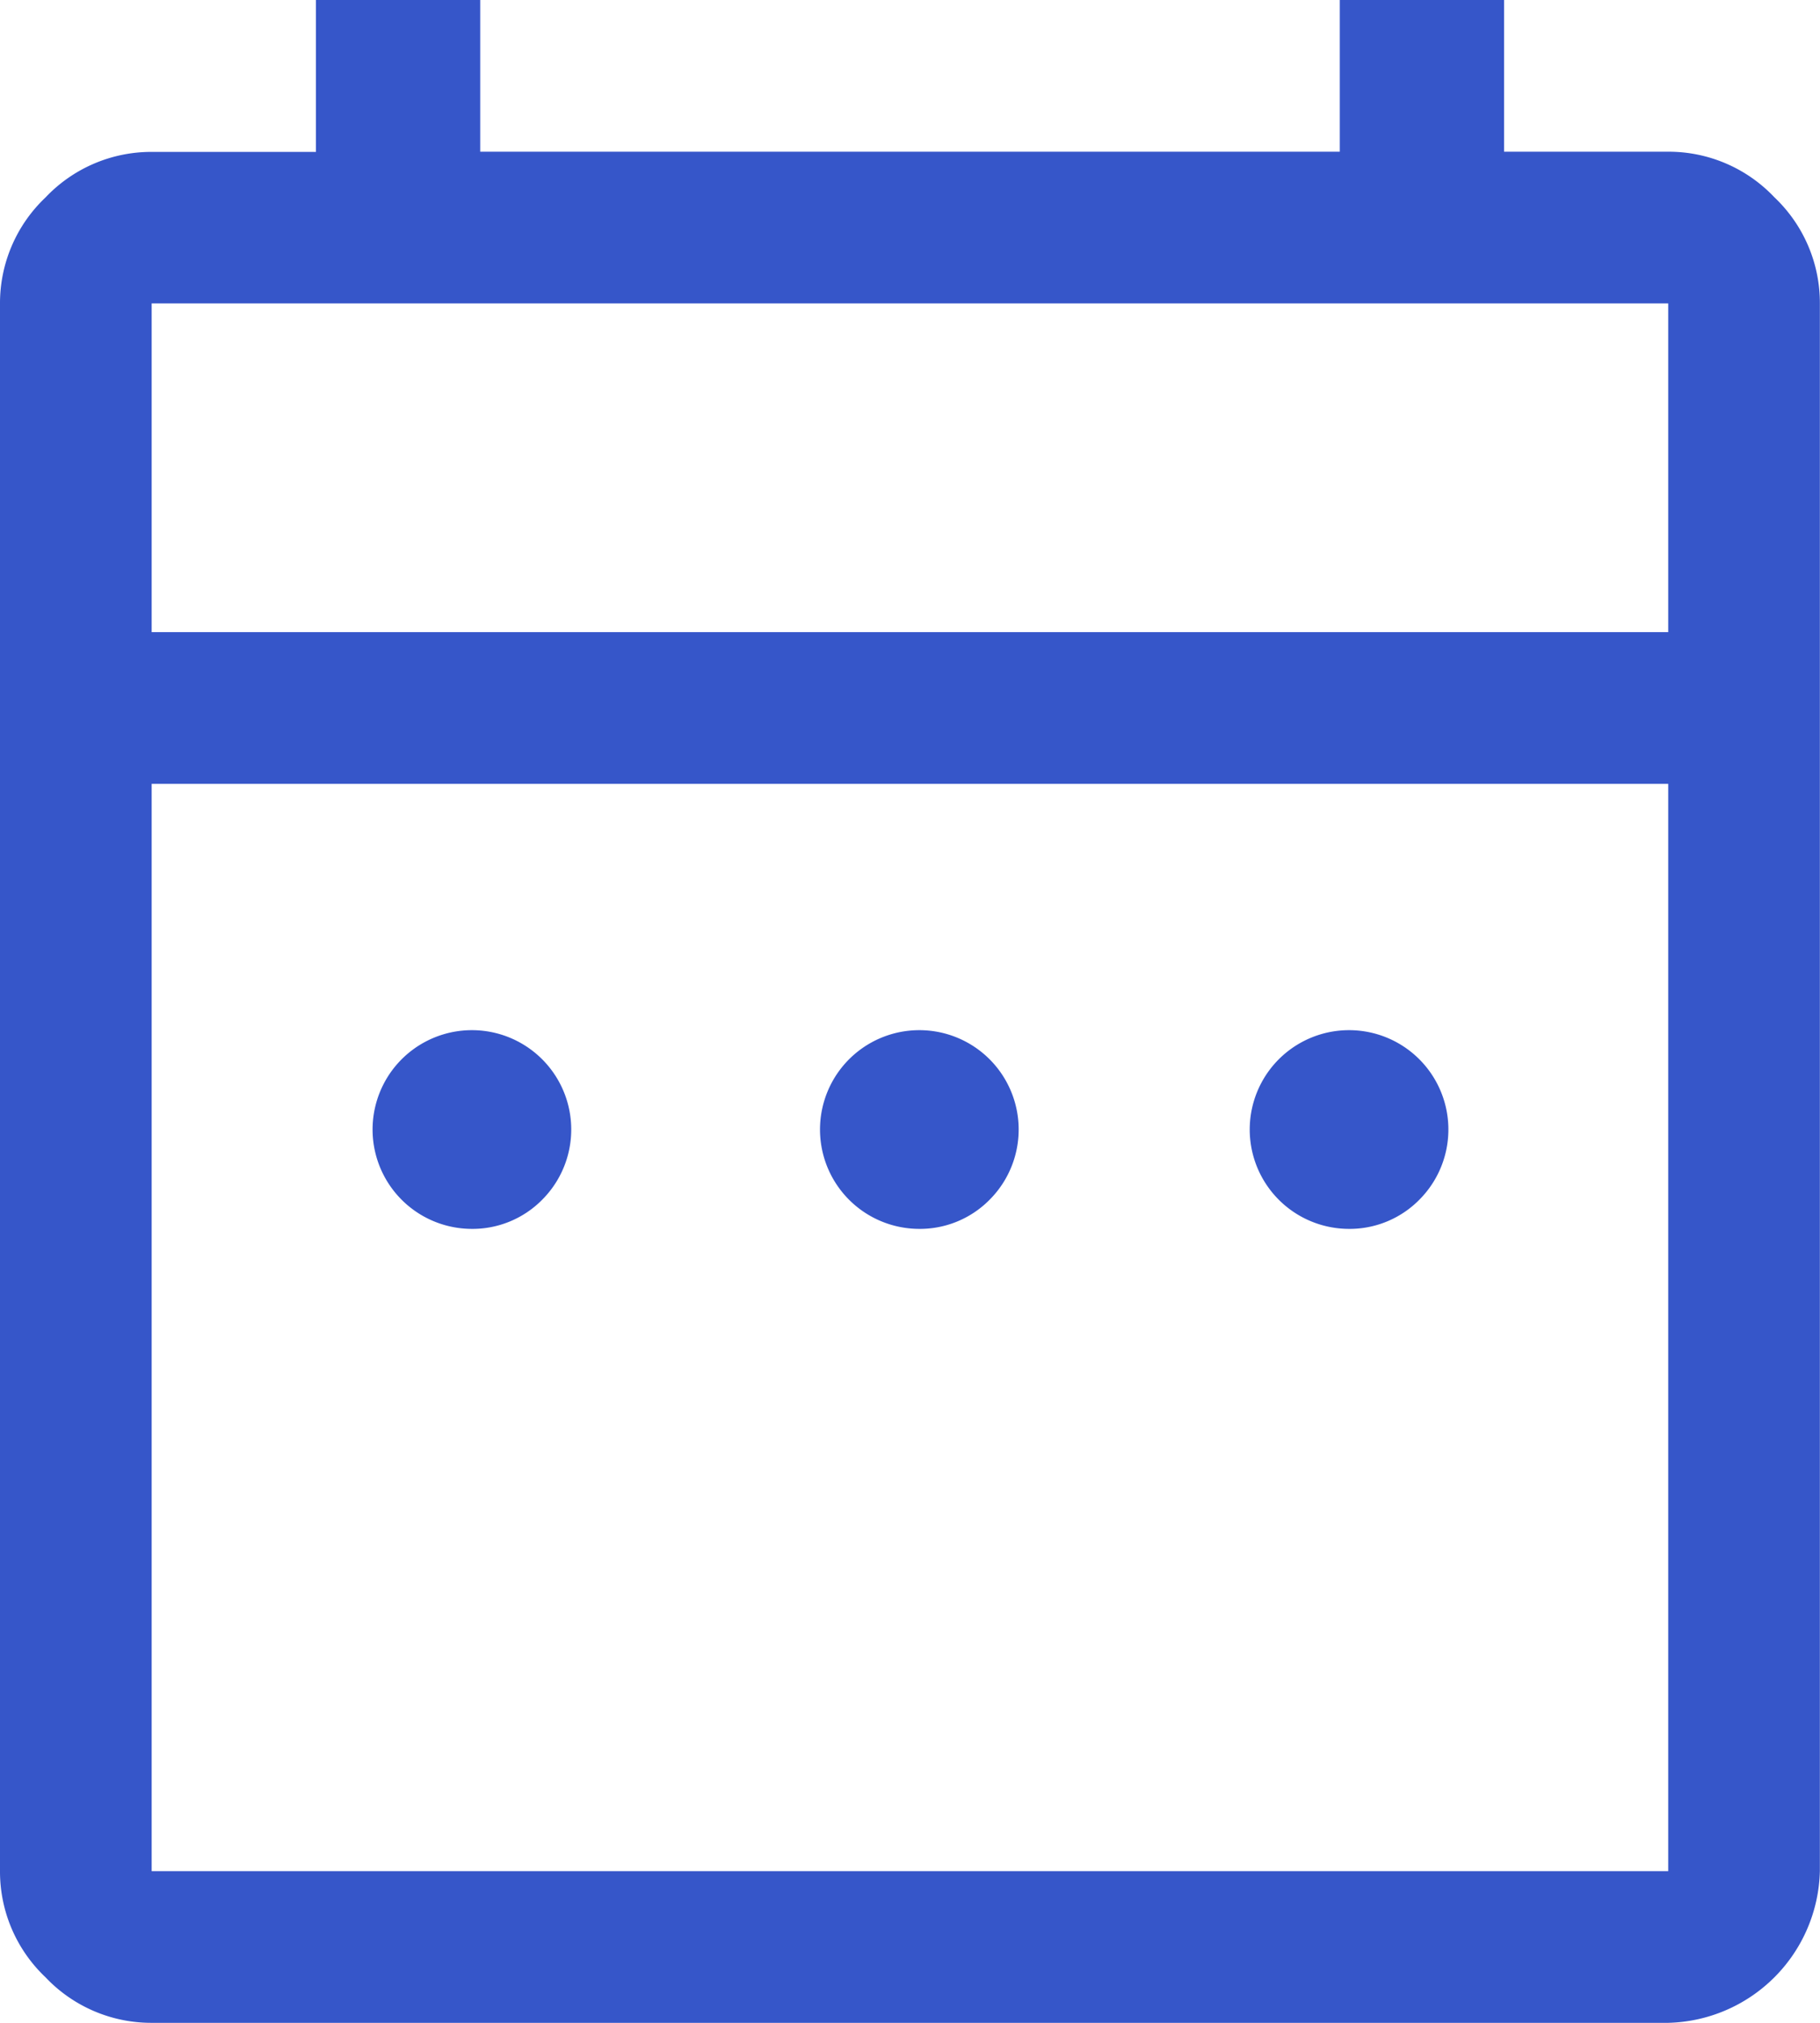 <svg xmlns="http://www.w3.org/2000/svg" width="28.584" height="31.76" viewBox="0 0 28.584 31.76">
  <path id="date_range_FILL0_wght400_GRAD0_opsz48" d="M13.384,23.294a1.56,1.56,0,1,1,1.131-.457A1.537,1.537,0,0,1,13.384,23.294Zm7.027,0a1.56,1.56,0,1,1,1.131-.457A1.537,1.537,0,0,1,20.411,23.294Zm6.749,0a1.56,1.56,0,1,1,1.131-.457A1.537,1.537,0,0,1,27.16,23.294ZM8.382,35.76a2.285,2.285,0,0,1-1.667-.715A2.285,2.285,0,0,1,6,33.378V8.764A2.285,2.285,0,0,1,6.715,7.1a2.285,2.285,0,0,1,1.667-.715h2.58V4h2.58V6.382h13.5V4h2.58V6.382H32.2a2.285,2.285,0,0,1,1.667.715,2.285,2.285,0,0,1,.715,1.667V33.378A2.442,2.442,0,0,1,32.2,35.76Zm0-2.382H32.2V16.307H8.382Zm0-19.453H32.2V8.764H8.382Zm0,0v0Z" transform="translate(-6 -4)" fill="#3656c9"/>
</svg>
